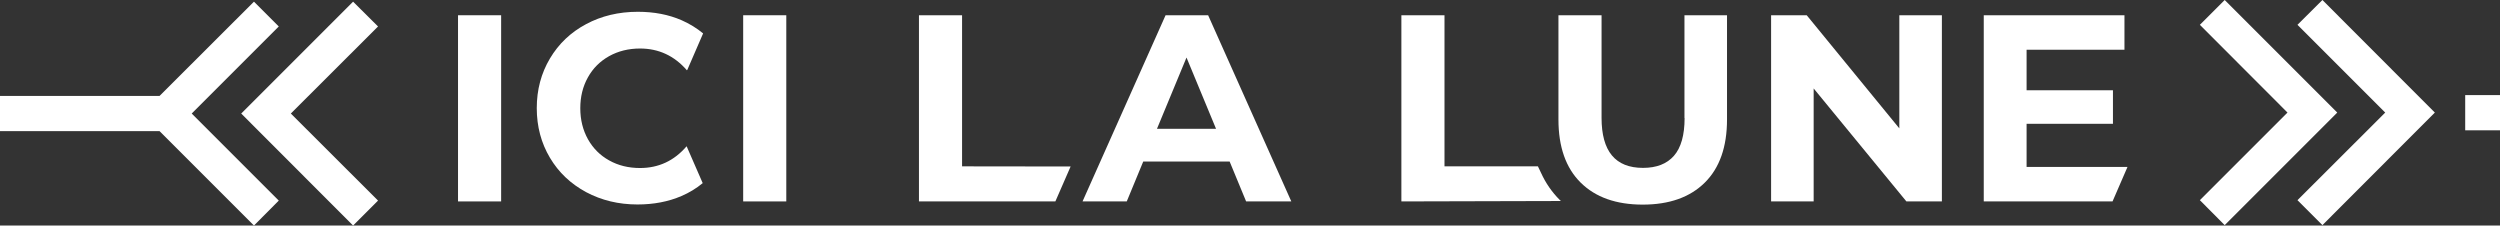 <?xml version="1.0" encoding="utf-8"?>
<!-- Generator: $$$/GeneralStr/196=Adobe Illustrator 27.6.0, SVG Export Plug-In . SVG Version: 6.00 Build 0)  -->
<svg version="1.1" id="Calque_1" xmlns="http://www.w3.org/2000/svg" xmlns:xlink="http://www.w3.org/1999/xlink" x="0px" y="0px"
	 viewBox="0 0 1803.4 162.7" style="enable-background:new 0 0 1803.4 162.7;" xml:space="preserve">
<rect x="0" y="0" width="1803.4" height="162.7" fill="#333333" stroke="none"/>
<style type="text/css">
	.st0{fill:#FFFFFF;}
</style>
<g>
	<polygon class="st0" points="1370.1,92.6 1303.3,11 1277.6,11 1277.6,145.3 1308.3,145.3 1308.3,63.8 1375.2,145.3 1400.8,145.3 
		1400.8,11 1370.1,11 	"/>
	<path class="st0" d="M1215.2,85.1c0,12.4-2.6,21.5-7.7,27.3c-5.1,5.8-12.5,8.7-22.3,8.7c-20,0-29.9-12-29.9-36.1V11h-31.1v75.2
		c0,19.7,5.3,34.9,16,45.5c10.7,10.6,25.6,15.9,44.8,15.9s34.1-5.3,44.8-15.9c10.7-10.6,16-25.8,16-45.5V11h-30.7V85.1z"/>
	<path class="st0" d="M1111.6,124.6c-0.7-1.4-1.4-2.9-2.2-4.6l-67.4,0V11h-31.1v134.3L1126,145c-0.3-0.2-0.5-0.5-0.8-0.7
		C1119.5,138.6,1115,132.1,1111.6,124.6z"/>
	<path class="st0" d="M840.8,11l-59.9,134.3h31.9l11.9-28.8H887l11.9,28.8h32.6L871.5,11H840.8z M834.6,92.9l21.3-51.4l21.3,51.4
		H834.6z"/>
	<polygon class="st0" points="694,11 662.9,11 662.9,145.3 761.3,145.3 772.3,120.1 694,120 	"/>
	<rect x="536.1" y="11" class="st0" width="31.1" height="134.3"/>
	<rect x="330.4" y="11" class="st0" width="31.1" height="134.3"/>
	<polygon class="st0" points="254.7,1.2 174,81.9 254.7,162.7 272.7,144.7 209.8,81.9 272.7,19.1 	"/>
	<polygon class="st0" points="201.1,19.1 183.2,1.2 115.1,69.2 0,69.2 0,94.6 115.1,94.6 183.2,162.7 201.1,144.7 138.3,81.9 	"/>
	<polygon class="st0" points="1604.8,0 1586.9,17.9 1650.1,81.2 1586.9,144.4 1604.8,162.4 1686,81.2 	"/>
	<rect x="1778.3" y="68.6" class="st0" width="25.1" height="25.4"/>
	<polygon class="st0" points="1657.3,17.9 1720.6,81.2 1657.3,144.4 1675.3,162.4 1756.4,81.2 1675.3,0 	"/>
	<polygon class="st0" points="1534.7,120.4 1461.9,120.4 1461.9,89.3 1524.2,89.3 1524.2,65.1 1461.9,65.1 1461.9,35.9 1532.5,35.9 
		1532.5,11 1431,11 1431,145.3 1523.9,145.3 	"/>
	<path class="st0" d="M495.3,105.5c-9,10.5-20.2,15.7-33.6,15.7c-8.3,0-15.7-1.8-22.3-5.5c-6.5-3.6-11.6-8.7-15.3-15.3
		c-3.6-6.5-5.5-13.9-5.5-22.3c0-8.3,1.8-15.7,5.5-22.3c3.6-6.5,8.7-11.6,15.3-15.3c6.5-3.6,13.9-5.5,22.3-5.5
		c13.4,0,24.7,5.2,33.8,15.7l0.3-0.3l11.4-26.3c-4.6-3.8-9.8-7-15.5-9.5c-9.4-4.1-19.9-6.1-31.6-6.1c-13.8,0-26.3,3-37.3,8.9
		c-11.1,5.9-19.8,14.2-26.1,24.8c-6.3,10.6-9.5,22.5-9.5,35.8c0,13.3,3.2,25.2,9.5,35.8c6.3,10.6,15,18.8,26.1,24.8
		c11.1,5.9,23.4,8.9,37.1,8.9c11.6,0,22.2-2,31.7-6.1c5.6-2.4,10.7-5.5,15.3-9.3L495.3,105.5z"/>
</g>
</svg>
